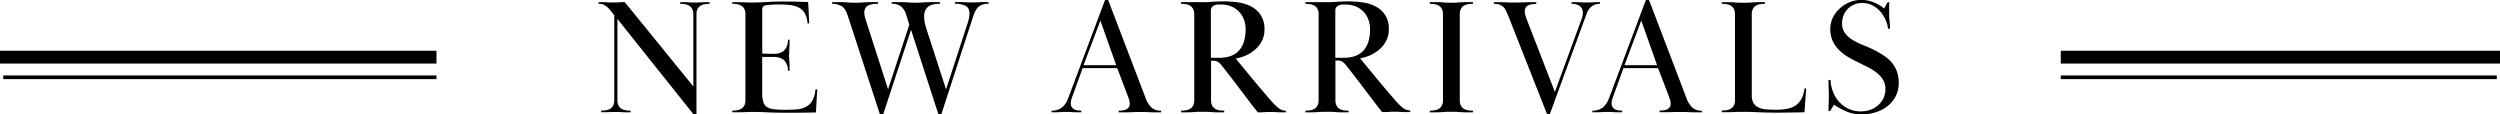 <svg id="レイヤー_10" data-name="レイヤー 10" xmlns="http://www.w3.org/2000/svg" viewBox="0 0 1366 62.46"><path d="M331.94,413a6.21,6.21,0,0,0,2.3-.86,4.41,4.41,0,0,0,1.57-1.76,6.52,6.52,0,0,0,.59-3V361.14l-2-2.52a13.73,13.73,0,0,0-2.75-2.7,6.33,6.33,0,0,0-3.82-1.08v-.9c1.08,0,2,0,2.79,0l2.11.09,1.71.09c.51,0,1.1,0,1.76,0s1.11,0,1.53,0l1.26-.09,1.35-.09c.48,0,1.08,0,1.8,0L379.6,400V360.69a6.62,6.62,0,0,0-.59-3,4.52,4.52,0,0,0-1.57-1.75,6.39,6.39,0,0,0-2.3-.86,17.18,17.18,0,0,0-2.74-.22v-.9c1.2,0,2.16,0,2.88,0l1.89.09,1.53.09c.48,0,1.05,0,1.71,0s1.23,0,1.71,0l1.53-.09,1.93-.09c.75,0,1.73,0,2.93,0v.9a17.31,17.31,0,0,0-2.75.22,6.34,6.34,0,0,0-2.29.86,4.54,4.54,0,0,0-1.58,1.75,6.63,6.63,0,0,0-.58,3v54.54h-1.62l-41.58-52.11V407.4a6.53,6.53,0,0,0,.58,3,4.43,4.43,0,0,0,1.58,1.76,6.16,6.16,0,0,0,2.29.86,16.21,16.21,0,0,0,2.75.22v.9c-1.2,0-2.18,0-2.93,0l-1.93-.09-1.53-.1c-.48,0-1.05,0-1.71,0s-1.23,0-1.71,0L334,414l-1.89.09c-.72,0-1.68,0-2.88,0v-.9A16.09,16.09,0,0,0,331.94,413Z" transform="translate(-0.76 -352.77)"/><path d="M423.34,382.2q4.05,0,6-2a7.93,7.93,0,0,0,1.93-5.71h.91c0,1.38,0,2.52-.05,3.42s-.06,1.65-.09,2.25-.06,1.11-.09,1.53-.05.89-.05,1.4,0,.95.05,1.34.06.88.09,1.44.06,1.3.09,2.16.05,2,.05,3.38h-.91a7.71,7.71,0,0,0-1.93-5.54q-1.93-2-6-2h-6.12v19.41a18.17,18.17,0,0,0,.59,5.14,4.94,4.94,0,0,0,2.07,2.87,9.26,9.26,0,0,0,3.91,1.2,57.33,57.33,0,0,0,6.13.27c2.15,0,4.18-.07,6.07-.22a13.43,13.43,0,0,0,5-1.3,8.65,8.65,0,0,0,3.56-3.35,14.54,14.54,0,0,0,1.75-6.29h1l-.72,12.6q-4.05.09-7.2.13t-6.84.05q-7.65,0-12.33-.22t-7.56-.23c-1,0-1.78,0-2.47,0l-2.2.1-2.79.09c-1.09,0-2.53,0-4.33,0v-.9a16.21,16.21,0,0,0,2.75-.22,6.16,6.16,0,0,0,2.29-.86,4.43,4.43,0,0,0,1.58-1.76,6.53,6.53,0,0,0,.58-3V360.69a6.63,6.63,0,0,0-.58-3,4.54,4.54,0,0,0-1.58-1.75,6.34,6.34,0,0,0-2.29-.86,17.31,17.31,0,0,0-2.75-.22v-.9c1.8,0,3.23,0,4.28,0l2.7.09,2.11.09c.66,0,1.47,0,2.43,0q3.06,0,7.43-.27c2.91-.18,6.17-.27,9.76-.27q3.51,0,6.35.09l6.43.18.55,11.7H442a13.11,13.11,0,0,0-1.44-5.44,8,8,0,0,0-3.15-3.13,13.51,13.51,0,0,0-4.59-1.42,42.34,42.34,0,0,0-5.76-.36c-.53,0-1.17,0-1.89,0s-1.43.07-2.16.09-1.41.08-2.06.14-1.21.12-1.63.18a2.17,2.17,0,0,0-2.07,2.42v24Z" transform="translate(-0.76 -352.77)"/><path d="M455.42,353.94c2.1,0,3.76,0,5,0s2.26.08,3.1.14,1.59.11,2.25.13,1.47.05,2.43.05,1.66,0,2.3-.05,1.34-.07,2.15-.13,1.82-.1,3-.14,2.82,0,4.86,0v.9a24.13,24.13,0,0,0-2.48.13,8.85,8.85,0,0,0-2.42.59,4.1,4.1,0,0,0-1.85,1.44,4.51,4.51,0,0,0-.72,2.7,9.16,9.16,0,0,0,.18,1.8,14.23,14.23,0,0,0,.45,1.71L486,401.55l11.61-35.28-1.71-5.4a9.13,9.13,0,0,0-2.92-4.68,8.33,8.33,0,0,0-5-1.35v-.9c2.16,0,3.9,0,5.22,0s2.41.08,3.28.14,1.63.11,2.25.13,1.37.05,2.21.05,1.48,0,2.12-.05,1.39-.07,2.29-.13,2-.1,3.42-.14,3.24,0,5.58,0v.9a18.93,18.93,0,0,0-3.2.27,7.76,7.76,0,0,0-2.79,1,5.63,5.63,0,0,0-1.93,2.16,7.78,7.78,0,0,0-.72,3.56,16.65,16.65,0,0,0,.45,3.87,37.35,37.35,0,0,0,1.08,3.69l10.44,32.22,12-36.81a23.44,23.44,0,0,0,.63-2.57,10.75,10.75,0,0,0,.18-1.84q0-3.42-2.25-4.5a13.09,13.09,0,0,0-5.67-1.08v-.9c1.44,0,2.61,0,3.51,0l2.29.09,1.72.09c.5,0,1.15,0,1.93,0s1.33,0,1.84,0l1.62-.09,2.12-.09c.84,0,1.95,0,3.33,0v.9a10.66,10.66,0,0,0-3.46.49,6.22,6.22,0,0,0-2.39,1.53,8.85,8.85,0,0,0-1.67,2.57c-.44,1-.88,2.19-1.3,3.51l-17,52.29h-1.62l-14.94-46.17-15.21,46.17h-1.8l-17.64-54.09q-1.26-3.69-3.15-4.91a10.89,10.89,0,0,0-5.31-1.39Z" transform="translate(-0.76 -352.77)"/><path d="M575.39,413.25q6.48,0,9-6.75l20.16-53.73h1.71l20.34,53.28a13.93,13.93,0,0,0,3.42,5.58,7.62,7.62,0,0,0,5.13,1.62v.9c-1.8,0-3.23,0-4.28,0l-2.7-.09-2.07-.1c-.63,0-1.39,0-2.29,0s-1.67,0-2.3,0l-2.07.1-2.83.09c-1.14,0-2.67,0-4.59,0v-.9a16.26,16.26,0,0,0,2.11-.14,6.56,6.56,0,0,0,1.94-.54,3.44,3.44,0,0,0,1.44-1.16,3.29,3.29,0,0,0,.54-1.94,7.4,7.4,0,0,0-.32-2.07c-.21-.72-.43-1.38-.67-2L611.21,390h-18.9l-5.94,16.38a9.05,9.05,0,0,0-.54,2.79,3.66,3.66,0,0,0,.54,2.07,3.87,3.87,0,0,0,1.35,1.26,4.91,4.91,0,0,0,1.84.58,15.75,15.75,0,0,0,2,.14v.9c-1.26,0-2.28,0-3.06,0l-2-.09-1.49-.1c-.45,0-1,0-1.57,0s-1.22,0-1.67,0l-1.48.1-2,.09c-.78,0-1.77,0-3,0Zm35.28-24.84L602,364l-9.18,24.39Z" transform="translate(-0.76 -352.77)"/><path d="M646,353.94c1.8,0,3.24,0,4.32,0s2,0,2.74,0,1.46,0,2.12,0,1.47.05,2.43.05c1.56,0,3.37-.07,5.44-.23s4.37-.22,6.89-.22a52.44,52.44,0,0,1,7.33.54,22.3,22.3,0,0,1,7,2.16A14.05,14.05,0,0,1,689.6,361a13.86,13.86,0,0,1,2.07,8,13.29,13.29,0,0,1-1.35,6,15.62,15.62,0,0,1-3.56,4.68,19.72,19.72,0,0,1-5,3.28,21.18,21.18,0,0,1-5.8,1.76q.9,1.17,3.15,3.87l5,6.07c1.86,2.25,3.79,4.57,5.8,6.93s3.83,4.49,5.45,6.35a32.94,32.94,0,0,0,3.91,3.83,6.44,6.44,0,0,0,4.1,1.48v.9c-1.32,0-2.39,0-3.2,0l-2-.09-1.53-.1c-.48,0-1.08,0-1.8,0s-1.34,0-1.85,0l-1.44.1-1.48.09c-.54,0-1.23,0-2.07,0-1.86-2.34-3.57-4.54-5.13-6.62l-4.59-6.07q-2.25-3-4.59-6t-5-6.44a11.68,11.68,0,0,0-2.34-2.38,5.42,5.42,0,0,0-3.06-.68h-.81V407.4a6.53,6.53,0,0,0,.58,3,4.43,4.43,0,0,0,1.58,1.76,6.16,6.16,0,0,0,2.29.86,16.21,16.21,0,0,0,2.75.22v.9c-1.8,0-3.24,0-4.32,0s-2-.08-2.79-.14-1.52-.1-2.21-.14-1.51,0-2.47,0-1.86,0-2.52,0l-2.16.14c-.78.06-1.71.1-2.79.14s-2.52,0-4.32,0v-.9a16.09,16.09,0,0,0,2.74-.22,6.21,6.21,0,0,0,2.3-.86,4.41,4.41,0,0,0,1.57-1.76,6.52,6.52,0,0,0,.59-3V360.69a6.62,6.62,0,0,0-.59-3,4.52,4.52,0,0,0-1.57-1.75,6.39,6.39,0,0,0-2.3-.86,17.18,17.18,0,0,0-2.74-.22Zm16.38,30.42h4.5q7.29,0,10.89-4t3.6-11.61a14.91,14.91,0,0,0-.9-5.22,12.84,12.84,0,0,0-2.61-4.28,12.39,12.39,0,0,0-4.23-2.92,14.26,14.26,0,0,0-5.67-1.08c-.48,0-1,0-1.71,0a5.61,5.61,0,0,0-1.85.41,3.84,3.84,0,0,0-1.44,1,2.73,2.73,0,0,0-.58,1.85Z" transform="translate(-0.76 -352.77)"/><path d="M714,353.94c1.8,0,3.24,0,4.32,0s2,0,2.75,0,1.45,0,2.11,0,1.47.05,2.43.05c1.56,0,3.38-.07,5.45-.23s4.36-.22,6.88-.22a52.58,52.58,0,0,1,7.34.54,22.3,22.3,0,0,1,7,2.16,14,14,0,0,1,5.26,4.63,13.86,13.86,0,0,1,2.07,8,13.29,13.29,0,0,1-1.35,6,15.59,15.59,0,0,1-3.55,4.68,19.72,19.72,0,0,1-5,3.28,21.24,21.24,0,0,1-5.81,1.76q.9,1.17,3.15,3.87l5,6.07c1.86,2.25,3.8,4.57,5.81,6.93s3.82,4.49,5.44,6.35a33,33,0,0,0,3.92,3.83,6.41,6.41,0,0,0,4.09,1.48v.9c-1.32,0-2.38,0-3.19,0l-2-.09-1.53-.1c-.48,0-1.08,0-1.8,0s-1.33,0-1.84,0l-1.44.1-1.49.09c-.54,0-1.23,0-2.07,0-1.86-2.34-3.57-4.54-5.13-6.62l-4.59-6.07q-2.25-3-4.59-6t-5-6.44a11.68,11.68,0,0,0-2.34-2.38,5.42,5.42,0,0,0-3.06-.68h-.81V407.4a6.52,6.52,0,0,0,.59,3,4.41,4.41,0,0,0,1.57,1.76,6.21,6.21,0,0,0,2.3.86,16.09,16.09,0,0,0,2.74.22v.9c-1.8,0-3.24,0-4.32,0s-2-.08-2.79-.14-1.51-.1-2.2-.14-1.52,0-2.48,0-1.86,0-2.52,0l-2.16.14c-.78.06-1.71.1-2.79.14s-2.52,0-4.32,0v-.9a16.21,16.21,0,0,0,2.75-.22,6.16,6.16,0,0,0,2.29-.86,4.43,4.43,0,0,0,1.58-1.76,6.53,6.53,0,0,0,.58-3V360.69a6.63,6.63,0,0,0-.58-3,4.54,4.54,0,0,0-1.58-1.75,6.34,6.34,0,0,0-2.29-.86,17.31,17.31,0,0,0-2.75-.22Zm16.38,30.42h4.5q7.29,0,10.89-4t3.6-11.61a14.91,14.91,0,0,0-.9-5.22,12.84,12.84,0,0,0-2.61-4.28,12.39,12.39,0,0,0-4.23-2.92,14.26,14.26,0,0,0-5.67-1.08c-.48,0-1.05,0-1.71,0a5.55,5.55,0,0,0-1.84.41,3.84,3.84,0,0,0-1.44,1,2.74,2.74,0,0,0-.59,1.85Z" transform="translate(-0.76 -352.77)"/><path d="M782,353.94c1.8,0,3.24,0,4.32,0s2,.08,2.79.14,1.5.11,2.16.13,1.5.05,2.52.05,1.78,0,2.48-.05,1.42-.07,2.2-.13,1.71-.1,2.79-.14,2.52,0,4.32,0v.9a17.09,17.09,0,0,0-2.74.22,6.39,6.39,0,0,0-2.3.86,4.52,4.52,0,0,0-1.57,1.75,6.49,6.49,0,0,0-.59,3V407.4a6.39,6.39,0,0,0,.59,3,4.41,4.41,0,0,0,1.57,1.76,6.21,6.21,0,0,0,2.3.86,16,16,0,0,0,2.74.22v.9c-1.8,0-3.24,0-4.32,0s-2-.08-2.79-.14-1.52-.1-2.2-.14-1.52,0-2.48,0-1.86,0-2.52,0l-2.16.14c-.78.06-1.71.1-2.79.14s-2.52,0-4.32,0v-.9a16.3,16.3,0,0,0,2.75-.22,6.23,6.23,0,0,0,2.29-.86,4.51,4.51,0,0,0,1.58-1.76,6.53,6.53,0,0,0,.58-3V360.69a6.63,6.63,0,0,0-.58-3,4.62,4.62,0,0,0-1.58-1.75,6.41,6.41,0,0,0-2.29-.86,17.41,17.41,0,0,0-2.75-.22Z" transform="translate(-0.76 -352.77)"/><path d="M875,354.84q-5.31.09-7.29,5.4l-20.16,55h-1.44l-21.06-53.37c-.48-1.14-.91-2.14-1.3-3a7.42,7.42,0,0,0-1.49-2.2,5.78,5.78,0,0,0-2.11-1.35,9.09,9.09,0,0,0-3.11-.45v-.9c1.8,0,3.26,0,4.37,0l2.83.09,2.07.09c.6,0,1.32,0,2.16,0s1.56,0,2.16,0l2.07-.09,2.88-.09c1.14,0,2.67,0,4.59,0v.9c-.78.06-1.54.13-2.29.22a7,7,0,0,0-2,.54,3.36,3.36,0,0,0-1.44,1.22,4,4,0,0,0-.54,2.25,6.66,6.66,0,0,0,.27,1.84c.18.63.36,1.22.54,1.76L850.34,403l14.49-39.51a17.72,17.72,0,0,0,.59-1.94,7.9,7.9,0,0,0,.22-1.84,4.58,4.58,0,0,0-.54-2.3,4.49,4.49,0,0,0-1.44-1.53,6.12,6.12,0,0,0-2-.81,12.08,12.08,0,0,0-2.21-.22v-.9c1.26,0,2.3,0,3.11,0l2.11.09,1.58.09c.45,0,.94,0,1.48,0s1.13,0,1.58,0l1.44-.09,1.75-.09c.66,0,1.5,0,2.52,0Z" transform="translate(-0.76 -352.77)"/><path d="M870.91,413.25q6.48,0,9-6.75l20.16-53.73h1.71l20.34,53.28a13.93,13.93,0,0,0,3.42,5.58,7.62,7.62,0,0,0,5.13,1.62v.9c-1.8,0-3.23,0-4.28,0l-2.7-.09-2.07-.1c-.63,0-1.39,0-2.29,0s-1.67,0-2.3,0L915,414l-2.83.09c-1.14,0-2.67,0-4.59,0v-.9a16.26,16.26,0,0,0,2.11-.14,6.56,6.56,0,0,0,1.94-.54,3.44,3.44,0,0,0,1.44-1.16,3.29,3.29,0,0,0,.54-1.94,7.4,7.4,0,0,0-.32-2.07c-.21-.72-.43-1.38-.67-2L906.73,390h-18.9l-5.94,16.38a9.05,9.05,0,0,0-.54,2.79,3.66,3.66,0,0,0,.54,2.07,3.87,3.87,0,0,0,1.35,1.26,4.91,4.91,0,0,0,1.84.58,15.75,15.75,0,0,0,2,.14v.9c-1.26,0-2.28,0-3.06,0l-2-.09-1.49-.1c-.45,0-1,0-1.57,0s-1.22,0-1.67,0l-1.48.1-2,.09c-.78,0-1.77,0-3,0Zm35.28-24.84L897.55,364l-9.18,24.39Z" transform="translate(-0.76 -352.77)"/><path d="M972.7,414.33c-4.14,0-7.8-.08-11-.22s-5.85-.23-8-.23c-1,0-1.89,0-2.61,0l-2.3.1-2.88.09c-1.11,0-2.56,0-4.36,0v-.9a16.09,16.09,0,0,0,2.74-.22,6.21,6.21,0,0,0,2.3-.86,4.41,4.41,0,0,0,1.57-1.76,6.52,6.52,0,0,0,.59-3V360.69a6.62,6.62,0,0,0-.59-3,4.52,4.52,0,0,0-1.57-1.75,6.39,6.39,0,0,0-2.3-.86,17.18,17.18,0,0,0-2.74-.22v-.9c1.8,0,3.24,0,4.32,0s2,.08,2.79.14,1.5.11,2.16.13,1.5.05,2.52.05,1.78,0,2.47-.05,1.43-.07,2.21-.13,1.71-.1,2.79-.14,2.52,0,4.32,0v.9a16.21,16.21,0,0,0-2.75.22,6.16,6.16,0,0,0-2.29.86,4.47,4.47,0,0,0-1.58,1.75,6.55,6.55,0,0,0-.58,3V404.8a8.16,8.16,0,0,0,1,4.36,6.21,6.21,0,0,0,2.79,2.38,12.52,12.52,0,0,0,4.23,1q2.43.18,5.31.18a32.24,32.24,0,0,0,5.89-.49,12.49,12.49,0,0,0,4.64-1.79,9.84,9.84,0,0,0,3.24-3.57,16.19,16.19,0,0,0,1.71-5.76h.9l-.9,13q-3.42.09-7,.13T972.7,414.33Z" transform="translate(-0.76 -352.77)"/><path d="M1033,357.22c0,1.12,0,2.21,0,3.29a37.86,37.86,0,0,0,.23,3.87,39.14,39.14,0,0,1,.22,4.05h-1.08a15.87,15.87,0,0,0-1.44-5.1,17.68,17.68,0,0,0-3-4.51,14.11,14.11,0,0,0-4.32-3.22,12.21,12.21,0,0,0-5.45-1.21,10.6,10.6,0,0,0-4.36.9,11.12,11.12,0,0,0-3.47,2.37,10.55,10.55,0,0,0-2.25,3.55,11.65,11.65,0,0,0-.81,4.3,8.72,8.72,0,0,0,1.71,5.52,14.77,14.77,0,0,0,4.32,3.72,41.4,41.4,0,0,0,5.67,2.74q3.06,1.22,5.76,2.55a59.19,59.19,0,0,1,5.27,3.06,20.46,20.46,0,0,1,4.27,3.69,16.46,16.46,0,0,1,2.88,4.82,17.77,17.77,0,0,1,1.08,6.52,15.65,15.65,0,0,1-1.53,6.93,16.12,16.12,0,0,1-4.23,5.4A19.92,19.92,0,0,1,1026,414a24.93,24.93,0,0,1-8.1,1.26,20.52,20.52,0,0,1-8-1.49,41.81,41.81,0,0,1-7.07-3.82l-2.07,3.51h-.9q0-2.79.09-4.41t.09-3.42c0-1.26,0-2.62-.09-4.1s-.09-3.16-.09-5.08h1.08a20.88,20.88,0,0,0,1.4,6.53,17.57,17.57,0,0,0,3.33,5.44,16.42,16.42,0,0,0,5.08,3.78,16.25,16.25,0,0,0,12,.54,13,13,0,0,0,4.32-2.56,12.07,12.07,0,0,0,2.88-3.92,11.7,11.7,0,0,0,1-5,9.14,9.14,0,0,0-1.35-4.95,15.08,15.08,0,0,0-3.46-3.83,28.79,28.79,0,0,0-4.73-3c-1.74-.86-3.42-1.69-5-2.47q-2.88-1.35-5.67-3a25.1,25.1,0,0,1-5-3.78,17.45,17.45,0,0,1-3.56-5,15.43,15.43,0,0,1-1.35-6.7,13.86,13.86,0,0,1,1.4-6.12,16.7,16.7,0,0,1,3.73-5,18,18,0,0,1,5.4-3.42,16.62,16.62,0,0,1,6.39-1.26,18.1,18.1,0,0,1,6.57,1.21,22.14,22.14,0,0,1,5.94,3.47l1.89-3.42h.9C1033,355.05,1033,356.11,1033,357.22Z" transform="translate(-0.76 -352.77)"/><path d="M.76,387.5H239.25v-7H.76Zm1126-7v7h240v-7ZM2.54,396H239.25v-2H2.54Zm1124.21,0H1365v-2H1126.75Z" transform="translate(-0.76 -352.77)"/></svg>
